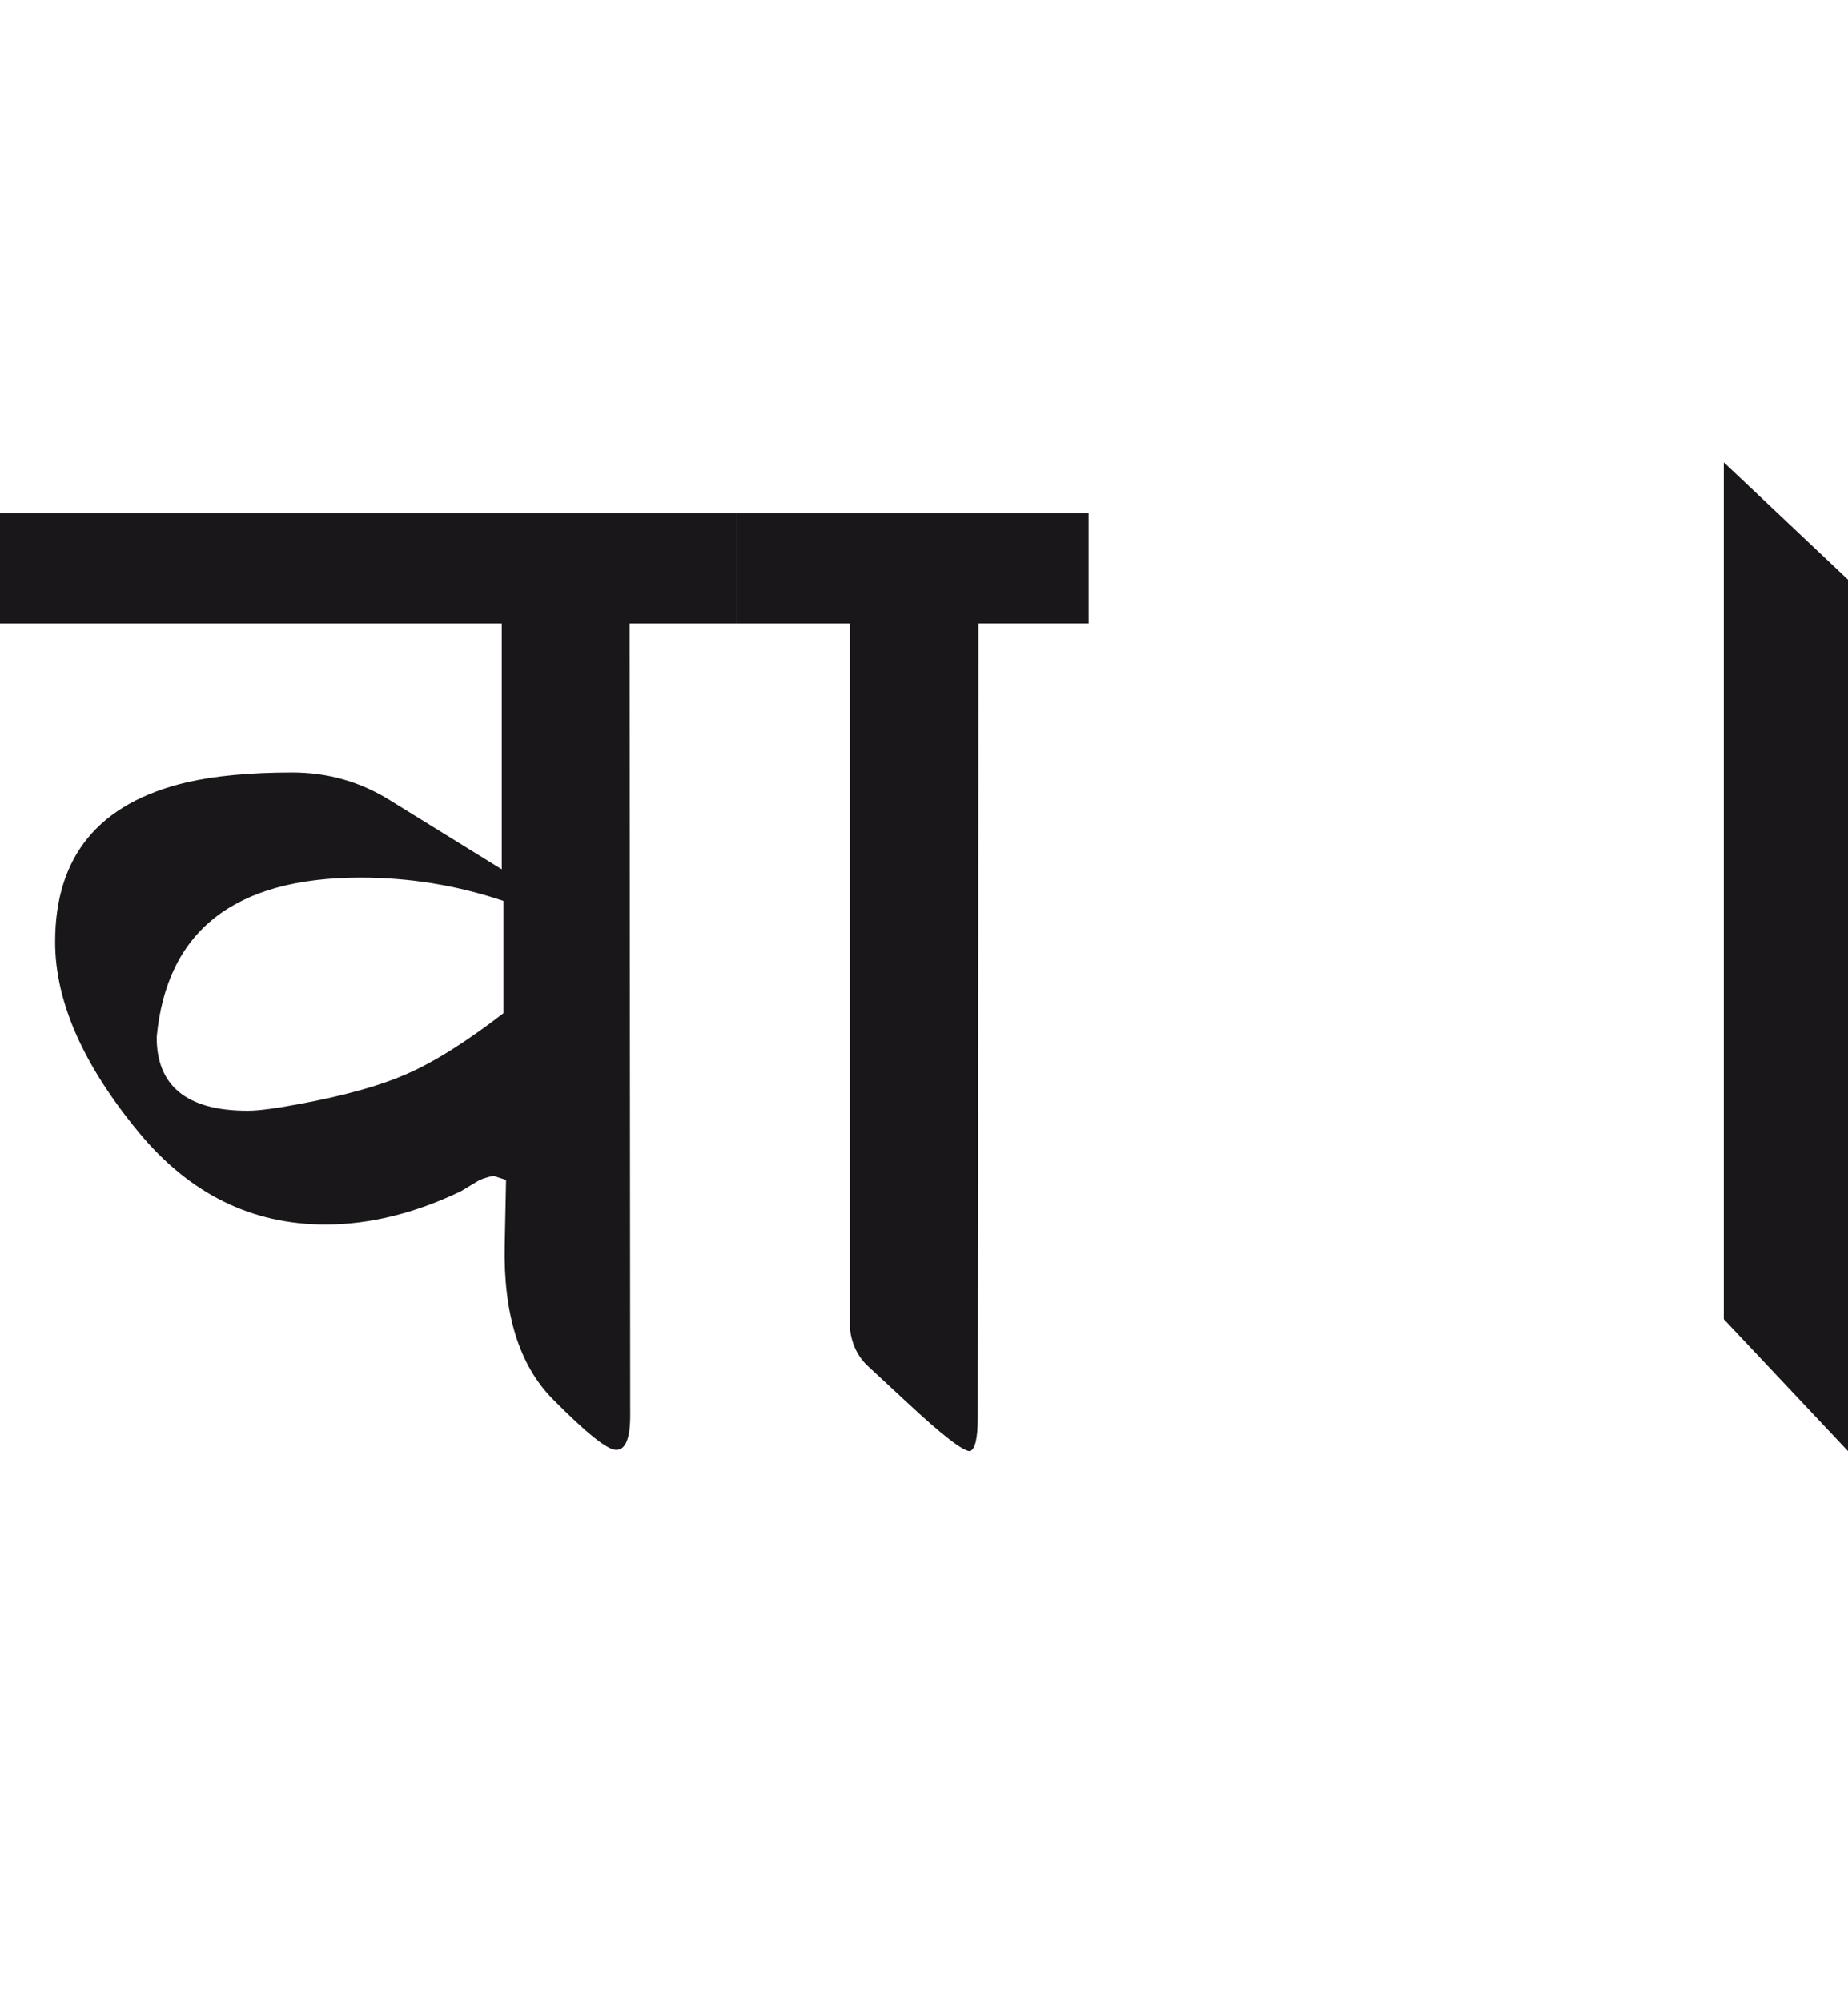 <?xml version="1.0" encoding="utf-8"?>
<!-- Generator: Adobe Illustrator 15.0.2, SVG Export Plug-In . SVG Version: 6.00 Build 0)  -->
<!DOCTYPE svg PUBLIC "-//W3C//DTD SVG 1.1//EN" "http://www.w3.org/Graphics/SVG/1.1/DTD/svg11.dtd">
<svg version="1.1" id="Ebene_1" xmlns="http://www.w3.org/2000/svg" xmlns:xlink="http://www.w3.org/1999/xlink" x="0px" y="0px"
	 width="26.183px" height="28.35px" viewBox="0 0 26.183 28.35" enable-background="new 0 0 26.183 28.35" xml:space="preserve">
<path fill="#1A171B" d="M26.183,8.209l-1.76-1.662v12.134l1.76,1.869V8.209z M15.422,7.269h-4.98V8.83h1.6v9.991
	c0.028,0.221,0.113,0.395,0.261,0.531l0.55,0.51c0.492,0.459,0.79,0.689,0.89,0.689c0.073-0.027,0.11-0.182,0.11-0.471l0.01-11.25
	h1.561V7.269z M5.74,15.219c-0.354,0.154-0.844,0.293-1.47,0.41C3.924,15.695,3.67,15.73,3.51,15.73c-0.859,0-1.29-0.348-1.29-1.041
	c0.14-1.507,1.104-2.261,2.891-2.261c0.693,0,1.367,0.11,2.021,0.33v1.591C6.604,14.756,6.141,15.047,5.74,15.219 M10.441,7.269H0
	V8.83h7.109v3.481L5.521,11.33c-0.42-0.261-0.88-0.391-1.381-0.391c-0.601,0-1.099,0.048-1.5,0.141
	c-1.24,0.294-1.859,1.046-1.859,2.26c0,0.84,0.396,1.741,1.189,2.7c0.72,0.869,1.601,1.301,2.64,1.301
	c0.621,0,1.262-0.156,1.92-0.471l0.231-0.139c0.04-0.027,0.116-0.055,0.23-0.08l0.179,0.059l-0.019,0.922
	c-0.021,0.973,0.205,1.699,0.679,2.18c0.475,0.48,0.773,0.721,0.9,0.721c0.133,0,0.199-0.162,0.199-0.49L8.92,8.83h1.521V7.269z"/>
<rect y="6.547" fill="none" width="26.183" height="14.003"/>
</svg>
